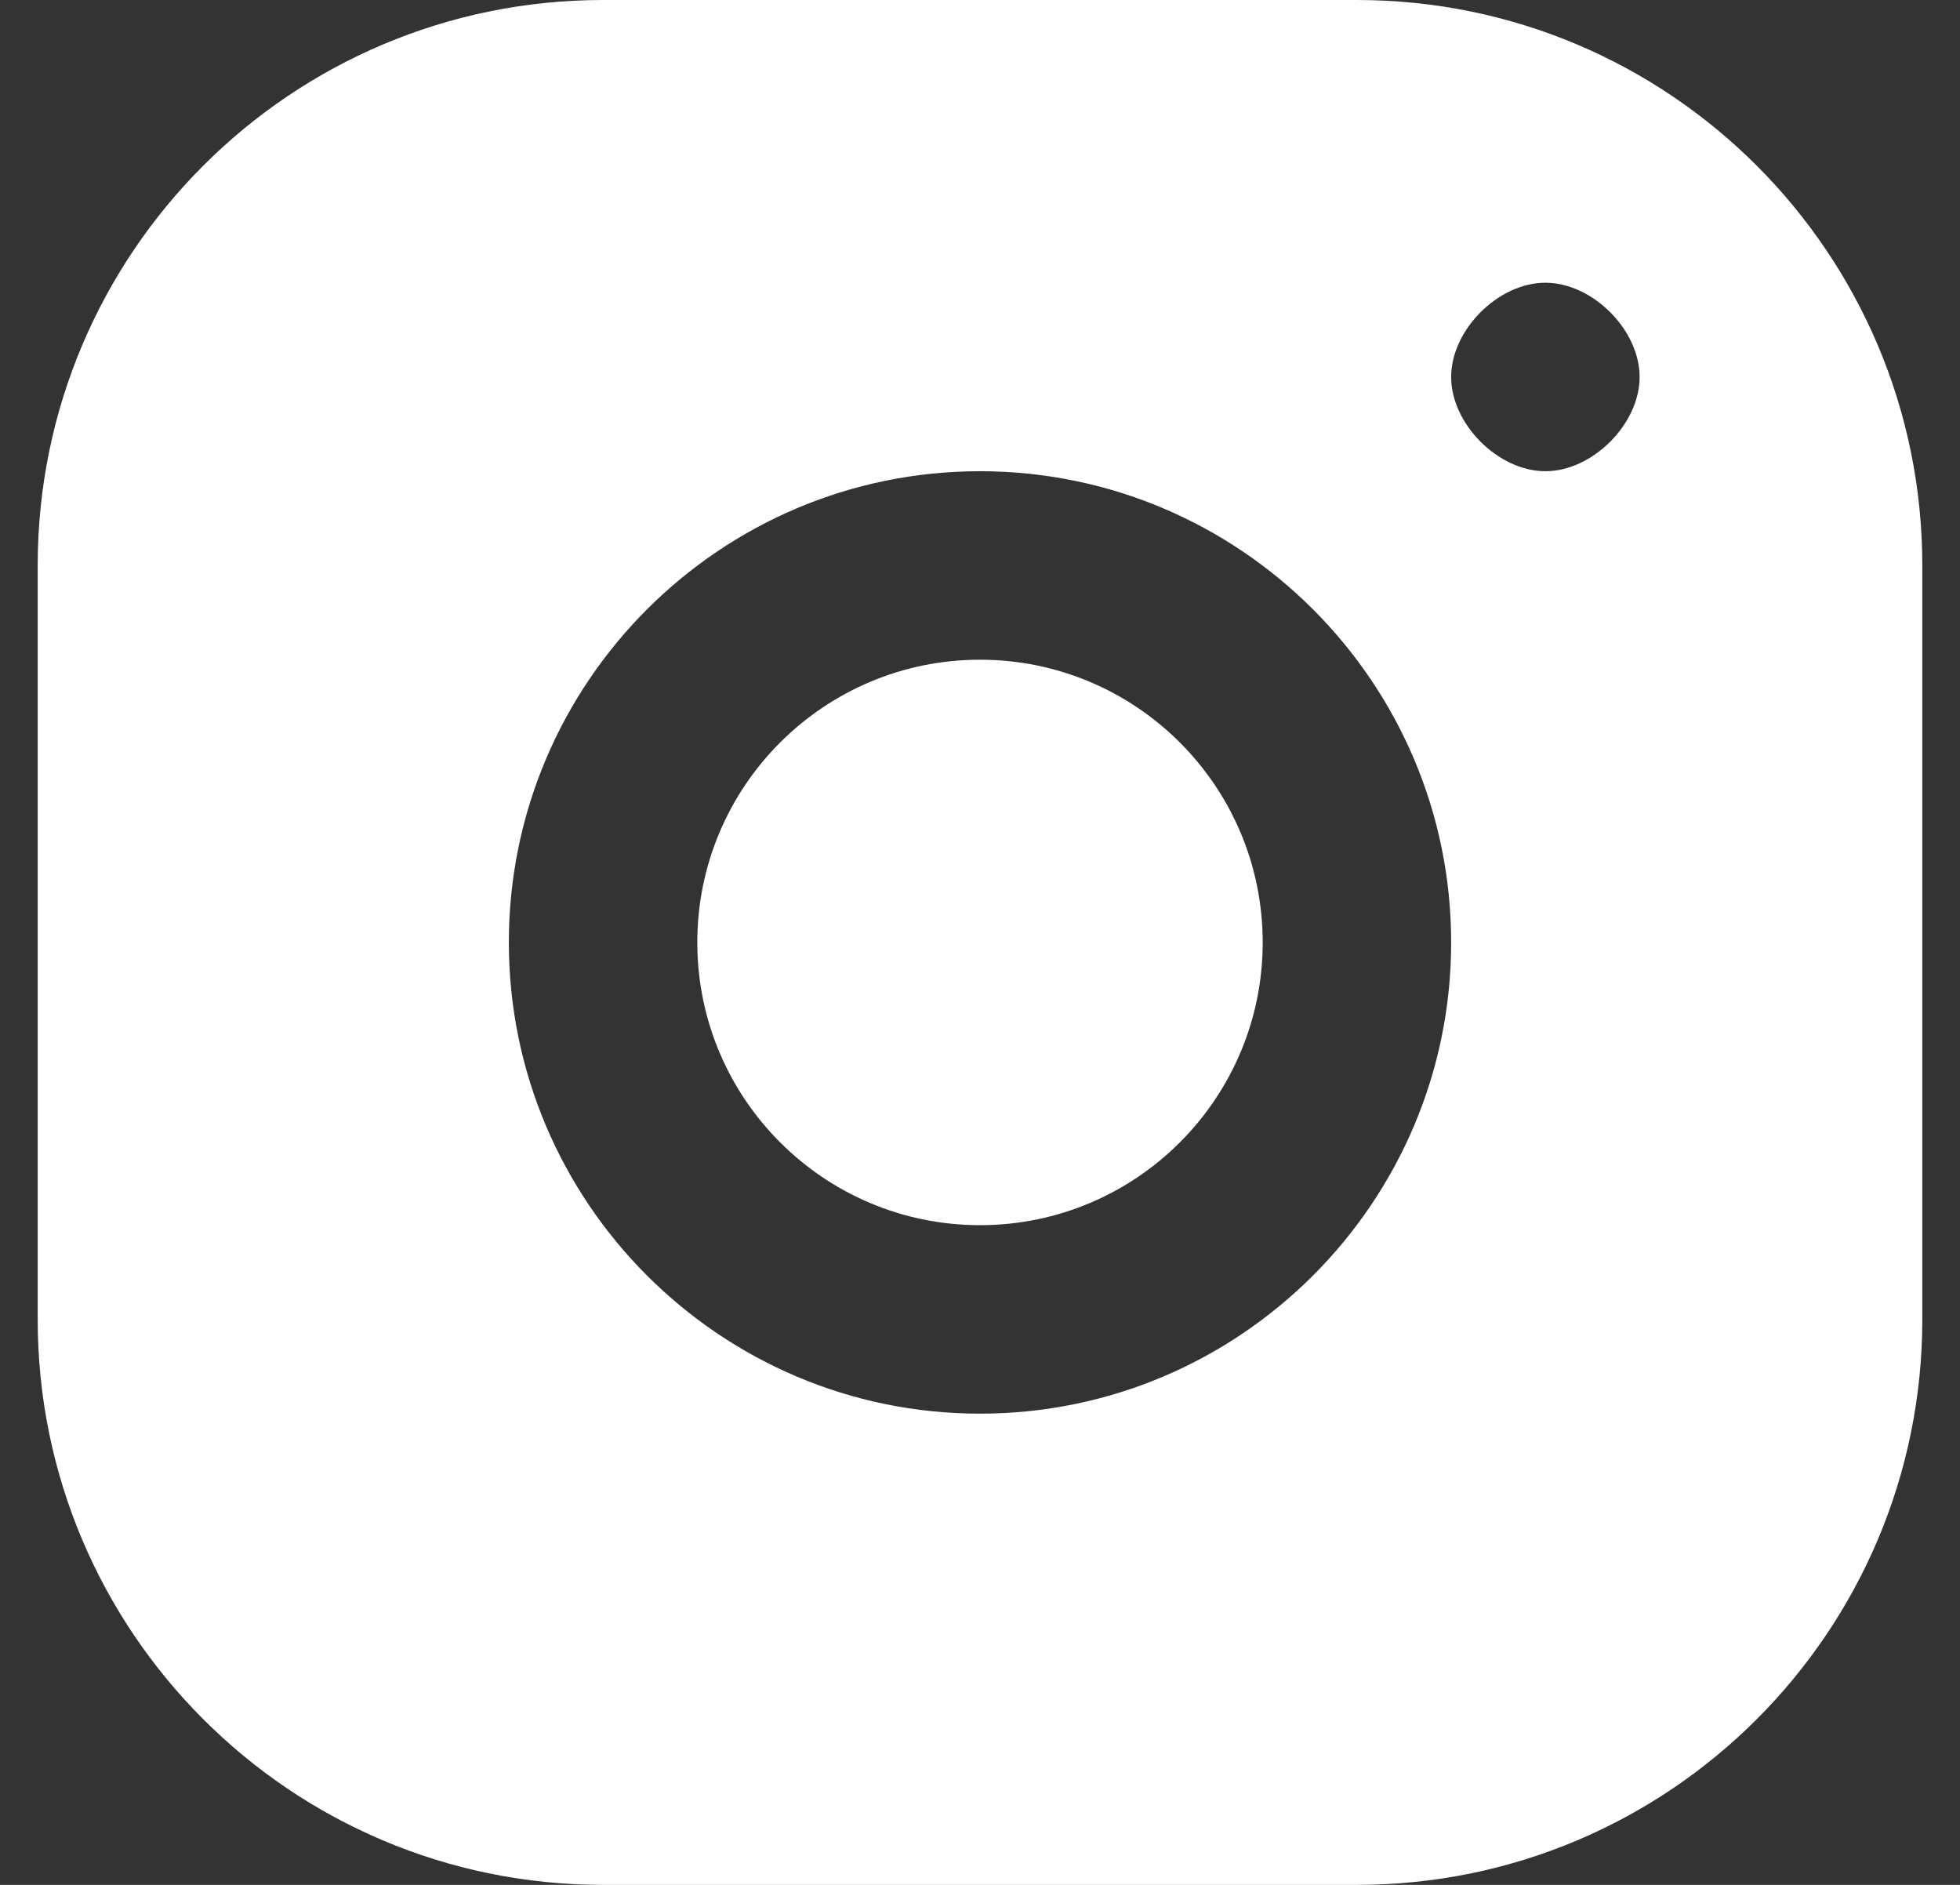 <?xml version="1.0" encoding="UTF-8"?>
<svg width="26px" height="25px" viewBox="0 0 26 25" version="1.1" xmlns="http://www.w3.org/2000/svg" xmlns:xlink="http://www.w3.org/1999/xlink">
    <rect x="0" y="0" width="26" height="25" fill="#333333" stroke="none"/>
    <title>67E91431-D61D-4F34-B0E9-F4F6AC050AED</title>
    <g id="Pages" stroke="none" stroke-width="1" fill="none" fill-rule="evenodd">
        <g id="/home" transform="translate(-746, -3029)" fill="#FFFFFF">
            <g id="footer-/1440" transform="translate(0, 2566)">
                <g id="Icon/Social-network/Instagram" transform="translate(746.5, 463)">
                    <path d="M17.5,0 C21.642,0 25,3.358 25,7.5 L25,17.5 C25,21.642 21.642,25 17.5,25 L7.5,25 C3.358,25 0,21.642 0,17.5 L0,7.5 C0,3.358 3.358,0 7.5,0 L17.5,0 Z M12.5,6.25 C9.053,6.25 6.25,9.053 6.25,12.5 C6.25,15.947 9.053,18.75 12.5,18.75 C15.947,18.75 18.75,15.947 18.75,12.5 C18.75,9.053 15.947,6.25 12.5,6.25 Z M20,3.75 C19.375,3.75 18.75,4.375 18.75,5 C18.75,5.625 19.375,6.25 20,6.25 C20.625,6.25 21.25,5.625 21.25,5 C21.25,4.375 20.625,3.75 20,3.75 Z M12.5,8.75 C10.429,8.75 8.75,10.429 8.75,12.5 C8.75,14.571 10.429,16.25 12.5,16.25 C14.571,16.25 16.25,14.571 16.25,12.5 C16.25,10.429 14.571,8.75 12.5,8.75 Z" id="Instagram"></path>
                </g>
            </g>
        </g>
    </g>
</svg>